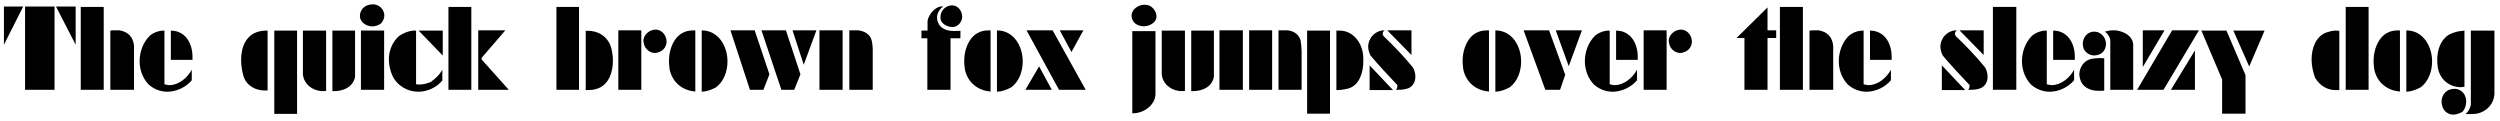 <?xml version="1.0" encoding="UTF-8"?>
<svg xmlns="http://www.w3.org/2000/svg" xmlns:xlink="http://www.w3.org/1999/xlink" width="948px" height="46px" viewBox="0 0 948 46" version="1.1">
<g id="surface1">
<path style=" stroke:none;fill-rule:nonzero;fill:rgb(0%,0%,0%);fill-opacity:1;" d="M 28.691 16.965 L 28.691 2.465 L 21.227 2.465 Z M 20.68 34.043 L 20.68 2.465 L 9.5 2.465 L 9.5 34.043 Z M 8.797 2.465 L 1.488 2.465 L 1.488 16.965 Z M 8.797 2.465 "/>
<path style=" stroke:none;fill-rule:nonzero;fill:rgb(0%,0%,0%);fill-opacity:1;" d="M 50.824 34.043 L 50.824 17.395 C 50.512 14.109 48.676 12.078 45.312 11.492 L 43.984 11.492 C 43.203 11.492 42.5 11.492 41.836 11.609 L 41.836 34.043 Z M 39.332 34.043 L 39.332 2.621 L 30.617 2.621 L 30.617 34.043 Z M 39.332 34.043 "/>
<path style=" stroke:none;fill-rule:nonzero;fill:rgb(0%,0%,0%);fill-opacity:1;" d="M 72.988 22.707 L 72.988 21.457 C 72.988 16.57 70.371 11.609 64.781 11.609 L 64.781 22.707 Z M 72.715 30.445 L 72.715 26.461 C 71.074 29.469 67.793 32.285 64.234 32.285 C 63.688 32.285 62.984 32.051 62.359 31.973 L 62.359 11.609 L 61.969 11.609 C 60.168 11.609 58.137 12.391 56.77 13.562 C 54.27 16.023 52.941 19.699 52.941 23.176 C 52.941 26.383 54.035 29.547 56.301 31.973 C 58.332 33.848 60.953 34.785 63.453 34.785 C 66.812 34.785 70.449 33.145 72.715 30.445 Z M 72.715 30.445 "/>
<path style=" stroke:none;fill-rule:nonzero;fill:rgb(0%,0%,0%);fill-opacity:1;" d="M 112.648 43.188 L 112.648 11.609 L 104.012 11.609 L 104.012 43.188 Z M 101.473 34.316 L 101.473 11.609 L 100.613 11.609 C 99.832 11.609 99.051 11.727 98.27 11.922 C 93.188 13.172 91.43 17.98 91.43 22.707 C 91.43 24.898 91.82 27.242 92.406 29.078 C 93.578 32.559 96.938 34.316 100.418 34.316 Z M 101.473 34.316 "/>
<path style=" stroke:none;fill-rule:nonzero;fill:rgb(0%,0%,0%);fill-opacity:1;" d="M 134.641 29.195 L 134.641 11.609 L 126.043 11.609 L 126.043 34.551 L 126.629 34.551 C 130.262 34.551 133.781 33.066 134.641 29.195 Z M 123.66 34.473 L 123.66 11.609 L 114.863 11.609 L 114.863 28.102 C 115.137 31.973 118.734 34.551 122.406 34.551 C 122.641 34.551 123.27 34.473 123.66 34.473 Z M 123.66 34.473 "/>
<path style=" stroke:none;fill-rule:nonzero;fill:rgb(0%,0%,0%);fill-opacity:1;" d="M 145.738 5.863 C 145.738 4.027 144.367 2.074 142.062 1.68 L 141.086 1.68 C 138.586 1.68 136.473 3.48 136.473 6.059 C 136.473 8.48 138.977 10.008 141.281 10.008 C 142.336 10.008 143.508 9.539 144.25 9.066 C 145.27 8.168 145.738 6.918 145.738 5.863 Z M 145.66 34.043 L 145.66 11.57 L 136.863 11.57 L 136.863 34.043 Z M 145.66 34.043 "/>
<path style=" stroke:none;fill-rule:nonzero;fill:rgb(0%,0%,0%);fill-opacity:1;" d="M 167.895 21.066 L 167.895 11.609 L 158.75 11.609 Z M 167.738 30.523 L 167.738 26.461 C 166.762 28.219 165.395 29.547 163.793 30.719 L 163.48 31.031 C 162.148 31.582 160.586 32.051 159.023 32.051 C 158.633 32.051 158.164 31.973 157.773 31.973 L 157.773 11.609 L 156.641 11.609 C 154.684 11.805 152.887 12.586 151.324 13.641 C 148.707 15.945 147.453 19.348 147.453 22.512 C 147.453 24.43 147.926 26.695 148.707 28.492 C 150.543 32.559 154.605 34.785 158.633 34.785 C 161.992 34.785 165.512 33.223 167.738 30.523 Z M 167.738 30.523 "/>
<path style=" stroke:none;fill-rule:nonzero;fill:rgb(0%,0%,0%);fill-opacity:1;" d="M 192.914 34.043 L 182.598 22.512 L 182.676 21.887 L 191.625 11.492 L 181.344 11.492 L 181.344 34.043 Z M 178.727 34.043 L 178.727 2.621 L 170.051 2.621 L 170.051 34.043 Z M 178.727 34.043 "/>
<path style=" stroke:none;fill-rule:nonzero;fill:rgb(0%,0%,0%);fill-opacity:1;" d="M 232.422 23.059 C 232.422 20.949 232.031 18.645 231.367 16.926 C 229.844 13.484 226.559 11.688 223.004 11.688 L 222.105 11.688 L 222.105 34.16 C 223.746 34.16 225.191 34.16 226.832 33.496 C 230.898 31.934 232.422 27.32 232.422 23.059 Z M 219.562 34.043 L 219.562 2.621 L 211.004 2.621 L 211.004 34.043 Z M 219.562 34.043 "/>
<path style=" stroke:none;fill-rule:nonzero;fill:rgb(0%,0%,0%);fill-opacity:1;" d="M 252.762 15.75 C 252.762 13.641 251.195 11.297 248.695 11.219 C 246.195 11.219 243.965 13.25 243.965 15.516 C 243.965 15.828 244.121 16.219 244.121 16.414 C 244.512 18.645 246.469 20.09 248.383 20.09 C 249.164 20.09 250.102 19.699 250.805 19.309 C 252.133 18.449 252.762 17.082 252.762 15.75 Z M 243.184 34.043 L 243.184 11.492 L 234.469 11.492 L 234.469 34.043 Z M 243.184 34.043 "/>
<path style=" stroke:none;fill-rule:nonzero;fill:rgb(0%,0%,0%);fill-opacity:1;" d="M 275.859 23.293 C 275.859 17.512 272.457 11.531 266.09 11.531 L 266.09 34.785 C 268.043 34.707 269.879 34.004 271.598 33.066 C 274.492 30.797 275.859 27.086 275.859 23.293 Z M 263.664 34.707 L 263.664 11.531 C 262.883 11.531 262.258 11.531 261.555 11.609 C 255.965 12.312 253.66 18.215 253.66 23.293 C 253.66 24.352 253.855 25.445 253.934 26.383 C 255.027 31.305 258.781 34.316 263.664 34.707 Z M 263.664 34.707 "/>
<path style=" stroke:none;fill-rule:nonzero;fill:rgb(0%,0%,0%);fill-opacity:1;" d="M 309.582 11.492 L 300.516 11.492 L 304.777 24.547 Z M 303.523 28.18 L 298.016 11.492 L 288.75 11.492 L 296.293 34.043 L 301.18 34.043 Z M 291.762 28.18 L 286.172 11.492 L 276.988 11.492 L 284.375 34.043 L 289.496 34.043 Z M 291.762 28.18 "/>
<path style=" stroke:none;fill-rule:nonzero;fill:rgb(0%,0%,0%);fill-opacity:1;" d="M 330.938 34.043 L 330.938 18.332 C 330.938 17.473 330.742 16.297 330.547 15.359 C 329.961 12.938 327.77 11.766 325.348 11.492 L 322.066 11.492 L 322.066 34.043 Z M 319.523 34.043 L 319.523 11.492 L 310.73 11.492 L 310.73 34.043 Z M 319.523 34.043 "/>
<path style=" stroke:none;fill-rule:nonzero;fill:rgb(0%,0%,0%);fill-opacity:1;" d="M 364.859 6.254 C 364.859 4.457 363.605 2.348 361.379 2.035 L 360.988 2.035 C 358.684 2.035 356.648 3.988 356.648 6.254 L 356.648 6.879 C 356.648 8.988 359.27 10.242 361.223 10.242 C 361.457 10.242 361.848 10.125 362.16 10.125 C 363.957 9.461 364.859 7.816 364.859 6.254 Z M 364.191 14.5 L 364.191 11.688 C 363.605 11.688 362.629 11.766 361.926 11.766 C 360.129 11.766 358.41 11.492 356.844 10.242 C 355.789 9.184 355.32 7.816 355.32 6.645 C 355.32 5.238 356.18 3.48 357.707 2.426 L 357.238 2.426 C 354.539 2.426 352.117 5.629 351.727 7.895 L 351.727 11.609 L 349.418 11.609 L 349.418 14.5 L 351.648 14.5 L 351.648 34.043 L 360.441 34.043 L 360.441 14.5 Z M 364.191 14.5 "/>
<path style=" stroke:none;fill-rule:nonzero;fill:rgb(0%,0%,0%);fill-opacity:1;" d="M 387.816 23.293 C 387.816 17.512 384.418 11.531 378.047 11.531 L 378.047 34.785 C 380 34.707 381.84 34.004 383.559 33.066 C 386.449 30.797 387.816 27.086 387.816 23.293 Z M 375.625 34.707 L 375.625 11.531 C 374.844 11.531 374.219 11.531 373.512 11.609 C 367.926 12.312 365.617 18.215 365.617 23.293 C 365.617 24.352 365.812 25.445 365.891 26.383 C 366.988 31.305 370.738 34.316 375.625 34.707 Z M 375.625 34.707 "/>
<path style=" stroke:none;fill-rule:nonzero;fill:rgb(0%,0%,0%);fill-opacity:1;" d="M 410.832 11.492 L 401.844 11.492 L 406.301 19.699 Z M 411.691 34.043 L 399.148 11.492 L 389.258 11.492 L 401.57 34.043 Z M 398.836 34.043 L 394.027 25.172 L 388.828 34.043 Z M 398.836 34.043 "/>
<path style=" stroke:none;fill-rule:nonzero;fill:rgb(0%,0%,0%);fill-opacity:1;" d="M 438.547 6.215 C 438.547 4.379 436.98 2.191 434.988 1.879 C 434.793 1.879 434.207 1.797 434.012 1.797 C 431.629 1.797 429.086 3.52 429.086 6.02 C 429.203 8.637 431.395 9.969 433.738 9.969 C 434.988 9.969 436.316 9.5 437.293 8.715 C 438.156 8.012 438.547 7.074 438.547 6.215 Z M 438.156 35.566 L 438.156 11.805 L 429.359 11.805 L 429.359 42.953 L 429.672 42.953 C 433.738 42.953 438.156 39.789 438.156 35.566 Z M 438.156 35.566 "/>
<path style=" stroke:none;fill-rule:nonzero;fill:rgb(0%,0%,0%);fill-opacity:1;" d="M 460.312 29.195 L 460.312 11.609 L 451.715 11.609 L 451.715 34.551 L 452.301 34.551 C 455.934 34.551 459.453 33.066 460.312 29.195 Z M 449.332 34.473 L 449.332 11.609 L 440.535 11.609 L 440.535 28.102 C 440.809 31.973 444.406 34.551 448.078 34.551 C 448.312 34.551 448.941 34.473 449.332 34.473 Z M 449.332 34.473 "/>
<path style=" stroke:none;fill-rule:nonzero;fill:rgb(0%,0%,0%);fill-opacity:1;" d="M 493.57 34.043 L 493.57 19.387 C 493.57 18.137 493.375 16.531 493.18 15.281 C 492.438 12.938 490.559 11.766 488.254 11.492 L 484.812 11.492 L 484.812 34.043 Z M 482.391 34.043 L 482.391 11.492 L 473.676 11.492 L 473.676 34.043 Z M 471.293 34.043 L 471.293 11.492 L 462.418 11.492 L 462.418 34.043 Z M 471.293 34.043 "/>
<path style=" stroke:none;fill-rule:nonzero;fill:rgb(0%,0%,0%);fill-opacity:1;" d="M 516.961 23.41 L 516.961 22.043 C 516.961 16.809 513.402 11.609 508.008 11.609 L 506.758 11.609 L 506.758 34.16 C 508.32 34.16 509.848 33.926 511.371 33.535 C 515.551 32.285 516.961 27.32 516.961 23.41 Z M 504.336 43.109 L 504.336 11.609 L 495.66 11.609 L 495.66 43.109 Z M 504.336 43.109 "/>
<path style=" stroke:none;fill-rule:nonzero;fill:rgb(0%,0%,0%);fill-opacity:1;" d="M 535.227 20.871 L 535.227 11.492 L 526.043 11.492 Z M 536.711 29.117 C 536.711 27.984 536.398 26.539 535.695 25.484 C 532.293 21.34 528.543 17.395 524.672 13.719 C 524.594 13.484 524.516 13.406 524.398 13.328 C 524.398 13.133 524.32 12.859 524.32 12.742 C 524.32 12.352 524.594 11.766 525.062 11.492 C 521.391 11.492 518.812 14.5 518.812 17.785 C 518.812 18.84 519.203 19.973 519.672 21.027 C 522.953 24.898 526.434 28.648 529.871 32.246 L 529.871 32.715 C 529.871 33.105 529.715 33.691 529.324 34.043 L 530.379 34.043 C 531.629 34.043 532.996 33.887 534.133 33.418 C 536.008 32.559 536.711 30.758 536.711 29.117 Z M 528.23 34.16 L 519.359 24.781 L 519.359 34.16 Z M 528.23 34.16 "/>
<path style=" stroke:none;fill-rule:nonzero;fill:rgb(0%,0%,0%);fill-opacity:1;" d="M 576.812 23.293 C 576.812 17.512 573.414 11.531 567.043 11.531 L 567.043 34.785 C 568.996 34.707 570.836 34.004 572.555 33.066 C 575.445 30.797 576.812 27.086 576.812 23.293 Z M 564.621 34.707 L 564.621 11.531 C 563.84 11.531 563.211 11.531 562.508 11.609 C 556.922 12.312 554.613 18.215 554.613 23.293 C 554.613 24.352 554.809 25.445 554.887 26.383 C 555.984 31.305 559.734 34.316 564.621 34.707 Z M 564.621 34.707 "/>
<path style=" stroke:none;fill-rule:nonzero;fill:rgb(0%,0%,0%);fill-opacity:1;" d="M 599.867 11.492 L 589.941 11.492 L 594.867 25.094 Z M 593.535 28.375 L 587.402 11.492 L 577.746 11.492 L 585.992 34.043 L 591.582 34.043 Z M 593.535 28.375 "/>
<path style=" stroke:none;fill-rule:nonzero;fill:rgb(0%,0%,0%);fill-opacity:1;" d="M 621.027 22.707 L 621.027 21.457 C 621.027 16.57 618.41 11.609 612.82 11.609 L 612.82 22.707 Z M 620.754 30.445 L 620.754 26.461 C 619.113 29.469 615.832 32.285 612.273 32.285 C 611.727 32.285 611.023 32.051 610.398 31.973 L 610.398 11.609 L 610.008 11.609 C 608.211 11.609 606.176 12.391 604.809 13.562 C 602.309 16.023 600.98 19.699 600.98 23.176 C 600.98 26.383 602.074 29.547 604.34 31.973 C 606.371 33.848 608.992 34.785 611.492 34.785 C 614.855 34.785 618.488 33.145 620.754 30.445 Z M 620.754 30.445 "/>
<path style=" stroke:none;fill-rule:nonzero;fill:rgb(0%,0%,0%);fill-opacity:1;" d="M 641.559 15.75 C 641.559 13.641 639.996 11.297 637.496 11.219 C 634.992 11.219 632.766 13.25 632.766 15.516 C 632.766 15.828 632.922 16.219 632.922 16.414 C 633.312 18.645 635.266 20.09 637.184 20.09 C 637.965 20.09 638.902 19.699 639.605 19.309 C 640.934 18.449 641.559 17.082 641.559 15.75 Z M 631.984 34.043 L 631.984 11.492 L 623.27 11.492 L 623.27 34.043 Z M 631.984 34.043 "/>
<path style=" stroke:none;fill-rule:nonzero;fill:rgb(0%,0%,0%);fill-opacity:1;" d="M 673.531 14.422 L 673.531 11.492 L 670.246 11.492 L 670.246 2.816 L 658.484 14.422 L 661.492 14.422 L 661.492 34.043 L 670.246 34.043 L 670.246 14.422 Z M 673.531 14.422 "/>
<path style=" stroke:none;fill-rule:nonzero;fill:rgb(0%,0%,0%);fill-opacity:1;" d="M 695.148 34.043 L 695.148 17.395 C 694.836 14.109 693 12.078 689.637 11.492 L 688.309 11.492 C 687.527 11.492 686.824 11.492 686.16 11.609 L 686.16 34.043 Z M 683.66 34.043 L 683.66 2.621 L 674.941 2.621 L 674.941 34.043 Z M 683.66 34.043 "/>
<path style=" stroke:none;fill-rule:nonzero;fill:rgb(0%,0%,0%);fill-opacity:1;" d="M 717.312 22.707 L 717.312 21.457 C 717.312 16.57 714.695 11.609 709.105 11.609 L 709.105 22.707 Z M 717.039 30.445 L 717.039 26.461 C 715.398 29.469 712.117 32.285 708.559 32.285 C 708.012 32.285 707.309 32.051 706.684 31.973 L 706.684 11.609 L 706.293 11.609 C 704.496 11.609 702.461 12.391 701.094 13.562 C 698.594 16.023 697.266 19.699 697.266 23.176 C 697.266 26.383 698.359 29.547 700.625 31.973 C 702.656 33.848 705.277 34.785 707.777 34.785 C 711.141 34.785 714.773 33.145 717.039 30.445 Z M 717.039 30.445 "/>
<path style=" stroke:none;fill-rule:nonzero;fill:rgb(0%,0%,0%);fill-opacity:1;" d="M 752.211 20.871 L 752.211 11.492 L 743.027 11.492 Z M 753.695 29.117 C 753.695 27.984 753.383 26.539 752.68 25.484 C 749.281 21.34 745.527 17.395 741.66 13.719 C 741.582 13.484 741.504 13.406 741.387 13.328 C 741.387 13.133 741.309 12.859 741.309 12.742 C 741.309 12.352 741.582 11.766 742.051 11.492 C 738.375 11.492 735.797 14.5 735.797 17.785 C 735.797 18.84 736.188 19.973 736.656 21.027 C 739.938 24.898 743.418 28.648 746.855 32.246 L 746.855 32.715 C 746.855 33.105 746.699 33.691 746.309 34.043 L 747.363 34.043 C 748.617 34.043 749.984 33.887 751.117 33.418 C 752.992 32.559 753.695 30.758 753.695 29.117 Z M 745.215 34.16 L 736.344 24.781 L 736.344 34.16 Z M 745.215 34.16 "/>
<path style=" stroke:none;fill-rule:nonzero;fill:rgb(0%,0%,0%);fill-opacity:1;" d="M 764.582 34.043 L 764.582 2.621 L 755.711 2.621 L 755.711 34.043 Z M 764.582 34.043 "/>
<path style=" stroke:none;fill-rule:nonzero;fill:rgb(0%,0%,0%);fill-opacity:1;" d="M 786.773 22.707 L 786.773 21.457 C 786.773 16.57 784.152 11.609 778.562 11.609 L 778.562 22.707 Z M 786.5 30.445 L 786.5 26.461 C 784.855 29.469 781.574 32.285 778.016 32.285 C 777.469 32.285 776.766 32.051 776.141 31.973 L 776.141 11.609 L 775.75 11.609 C 773.953 11.609 771.922 12.391 770.551 13.562 C 768.051 16.023 766.723 19.699 766.723 23.176 C 766.723 26.383 767.816 29.547 770.082 31.973 C 772.117 33.848 774.734 34.785 777.234 34.785 C 780.598 34.785 784.23 33.145 786.5 30.445 Z M 786.5 30.445 "/>
<path style=" stroke:none;fill-rule:nonzero;fill:rgb(0%,0%,0%);fill-opacity:1;" d="M 808.906 34.043 L 808.906 16.809 C 808.633 13.406 805.035 11.766 802.066 11.492 L 801.402 11.492 C 800.344 11.492 799.172 11.688 798.117 12 C 799.172 12.625 799.953 13.797 800.227 15.125 L 800.227 34.043 Z M 798.586 16.609 C 798.586 14.422 796.867 12 794.133 12 L 793.742 12 C 791.277 12.234 789.793 14.422 789.793 16.609 C 789.793 17.277 790.027 17.863 790.105 18.449 C 790.887 20.09 792.527 21.027 794.133 21.027 C 795.148 21.027 796.32 20.637 797.023 20.09 C 798.117 19.23 798.586 17.863 798.586 16.609 Z M 797.922 34.355 L 797.922 22.121 C 797.336 22.121 796.789 22.004 796.32 22.004 C 795.305 22.004 794.133 22.199 793.191 22.277 C 790.184 22.902 788.465 25.562 788.465 28.375 C 788.465 28.766 788.66 29.117 788.66 29.508 C 789.441 33.105 792.527 34.434 795.773 34.434 C 796.398 34.434 797.258 34.434 797.922 34.355 Z M 797.922 34.355 "/>
<path style=" stroke:none;fill-rule:nonzero;fill:rgb(0%,0%,0%);fill-opacity:1;" d="M 832.32 34.043 L 832.32 19.113 L 823.215 34.043 Z M 833.844 11.492 L 823.684 11.492 L 810.395 34.043 L 820.398 34.043 Z M 820.789 11.492 L 812.543 11.492 L 812.543 25.406 Z M 820.789 11.492 "/>
<path style=" stroke:none;fill-rule:nonzero;fill:rgb(0%,0%,0%);fill-opacity:1;" d="M 858.727 11.609 L 846.883 11.609 L 852.902 25.211 Z M 851.496 43.109 L 851.496 28.492 L 844.266 11.609 L 834.766 11.609 L 842.625 30.133 L 842.625 43.109 Z M 851.496 43.109 "/>
<path style=" stroke:none;fill-rule:nonzero;fill:rgb(0%,0%,0%);fill-opacity:1;" d="M 898.168 34.043 L 898.168 2.621 L 889.492 2.621 L 889.492 34.043 Z M 887.07 34.16 L 887.07 11.688 C 886.523 11.609 885.816 11.609 885.27 11.609 C 884.176 11.688 883.121 12 882.066 12.352 C 878.117 13.875 876.555 18.332 876.555 22.59 C 876.555 25.094 877.18 27.594 877.883 29.508 C 879.762 32.559 882.457 34.16 885.738 34.16 Z M 887.07 34.16 "/>
<path style=" stroke:none;fill-rule:nonzero;fill:rgb(0%,0%,0%);fill-opacity:1;" d="M 922.25 23.293 C 922.25 17.512 918.852 11.531 912.48 11.531 L 912.48 34.785 C 914.434 34.707 916.27 34.004 917.992 33.066 C 920.883 30.797 922.25 27.086 922.25 23.293 Z M 910.059 34.707 L 910.059 11.531 C 909.273 11.531 908.648 11.531 907.945 11.609 C 902.359 12.312 900.051 18.215 900.051 23.293 C 900.051 24.352 900.246 25.445 900.324 26.383 C 901.418 31.305 905.172 34.316 910.059 34.707 Z M 910.059 34.707 "/>
<path style=" stroke:none;fill-rule:nonzero;fill:rgb(0%,0%,0%);fill-opacity:1;" d="M 945.891 35.566 L 945.891 11.609 L 936.941 11.609 L 936.941 39.789 C 936.629 41.156 935.965 42.406 934.91 43.266 L 936.434 43.266 C 937.332 43.266 938.348 43.188 939.207 43.109 C 943 42.328 945.695 39.398 945.891 35.566 Z M 934.52 32.91 L 934.52 11.609 C 933.621 11.727 932.758 11.805 931.977 11.922 C 930.883 12.195 929.711 12.586 928.617 13.172 C 925.371 15.164 924.199 19.074 924.199 22.707 C 924.199 23.488 924.277 24.352 924.355 25.211 C 924.98 29.938 928.617 33.066 933.266 33.066 C 933.543 33.066 934.129 32.91 934.52 32.91 Z M 935.184 38.535 C 935.184 36.23 933.855 34.004 931.195 33.691 L 930.492 33.691 C 927.953 33.691 925.84 35.723 925.84 38.535 C 925.84 39.32 926.039 40.062 926.312 40.844 C 927.094 42.562 928.695 43.461 930.258 43.461 C 931.43 43.461 932.875 42.953 933.855 42.328 C 934.715 41.312 935.184 39.789 935.184 38.535 Z M 935.184 38.535 "/>
</g>
</svg>
